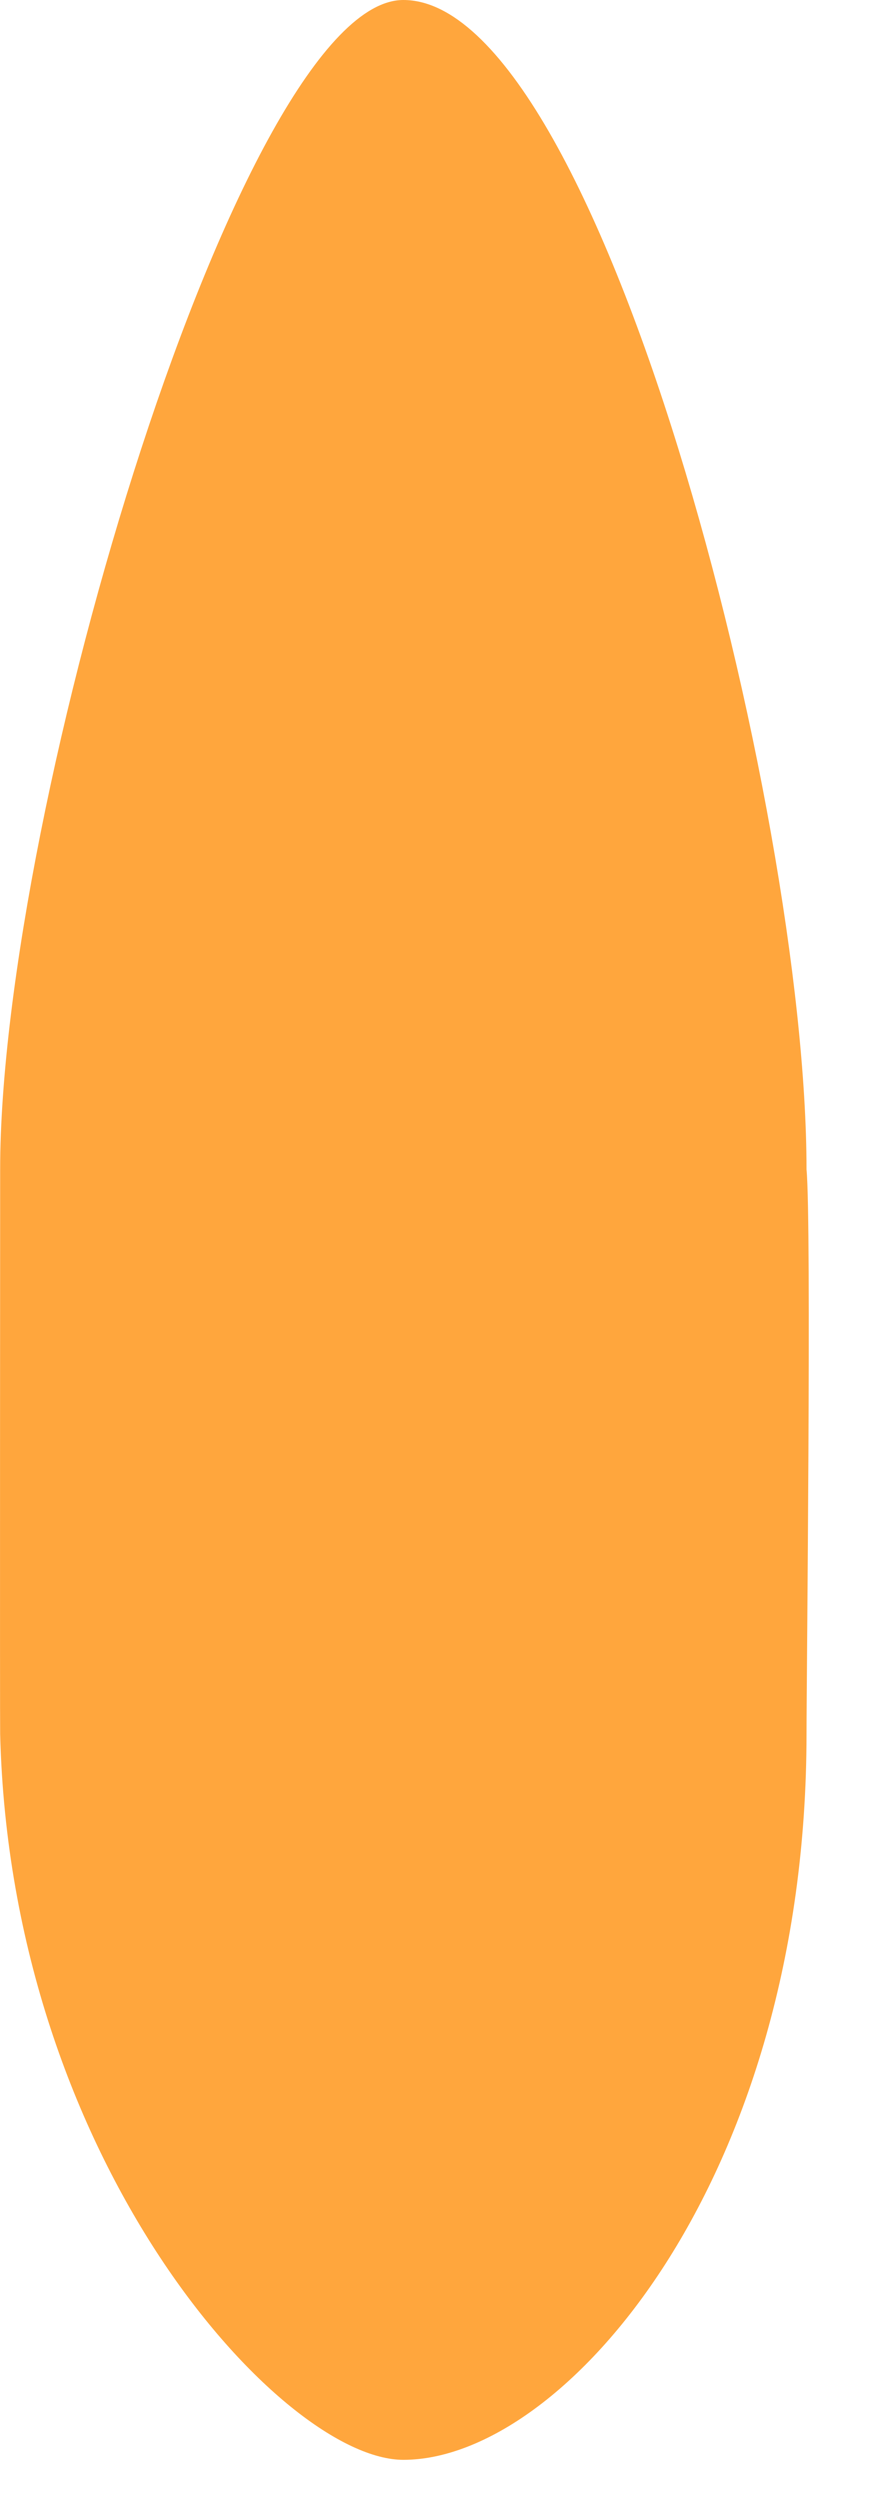 <svg width="11" height="31" viewBox="0 0 11 31" fill="none" xmlns="http://www.w3.org/2000/svg">
<path d="M10.002 21.5C10.002 27.023 7.002 30.5 5.002 30.5C3.502 30.5 0.132 26.82 0.002 21.5C-0.002 21.334 0.002 14.667 0.002 14.5C0.002 10 3.002 0 5.002 0C7.428 0 10.002 10 10.002 14.5C10.065 15.159 10.002 20.829 10.002 21.5Z" fill="#FFA63D"/>
</svg>
